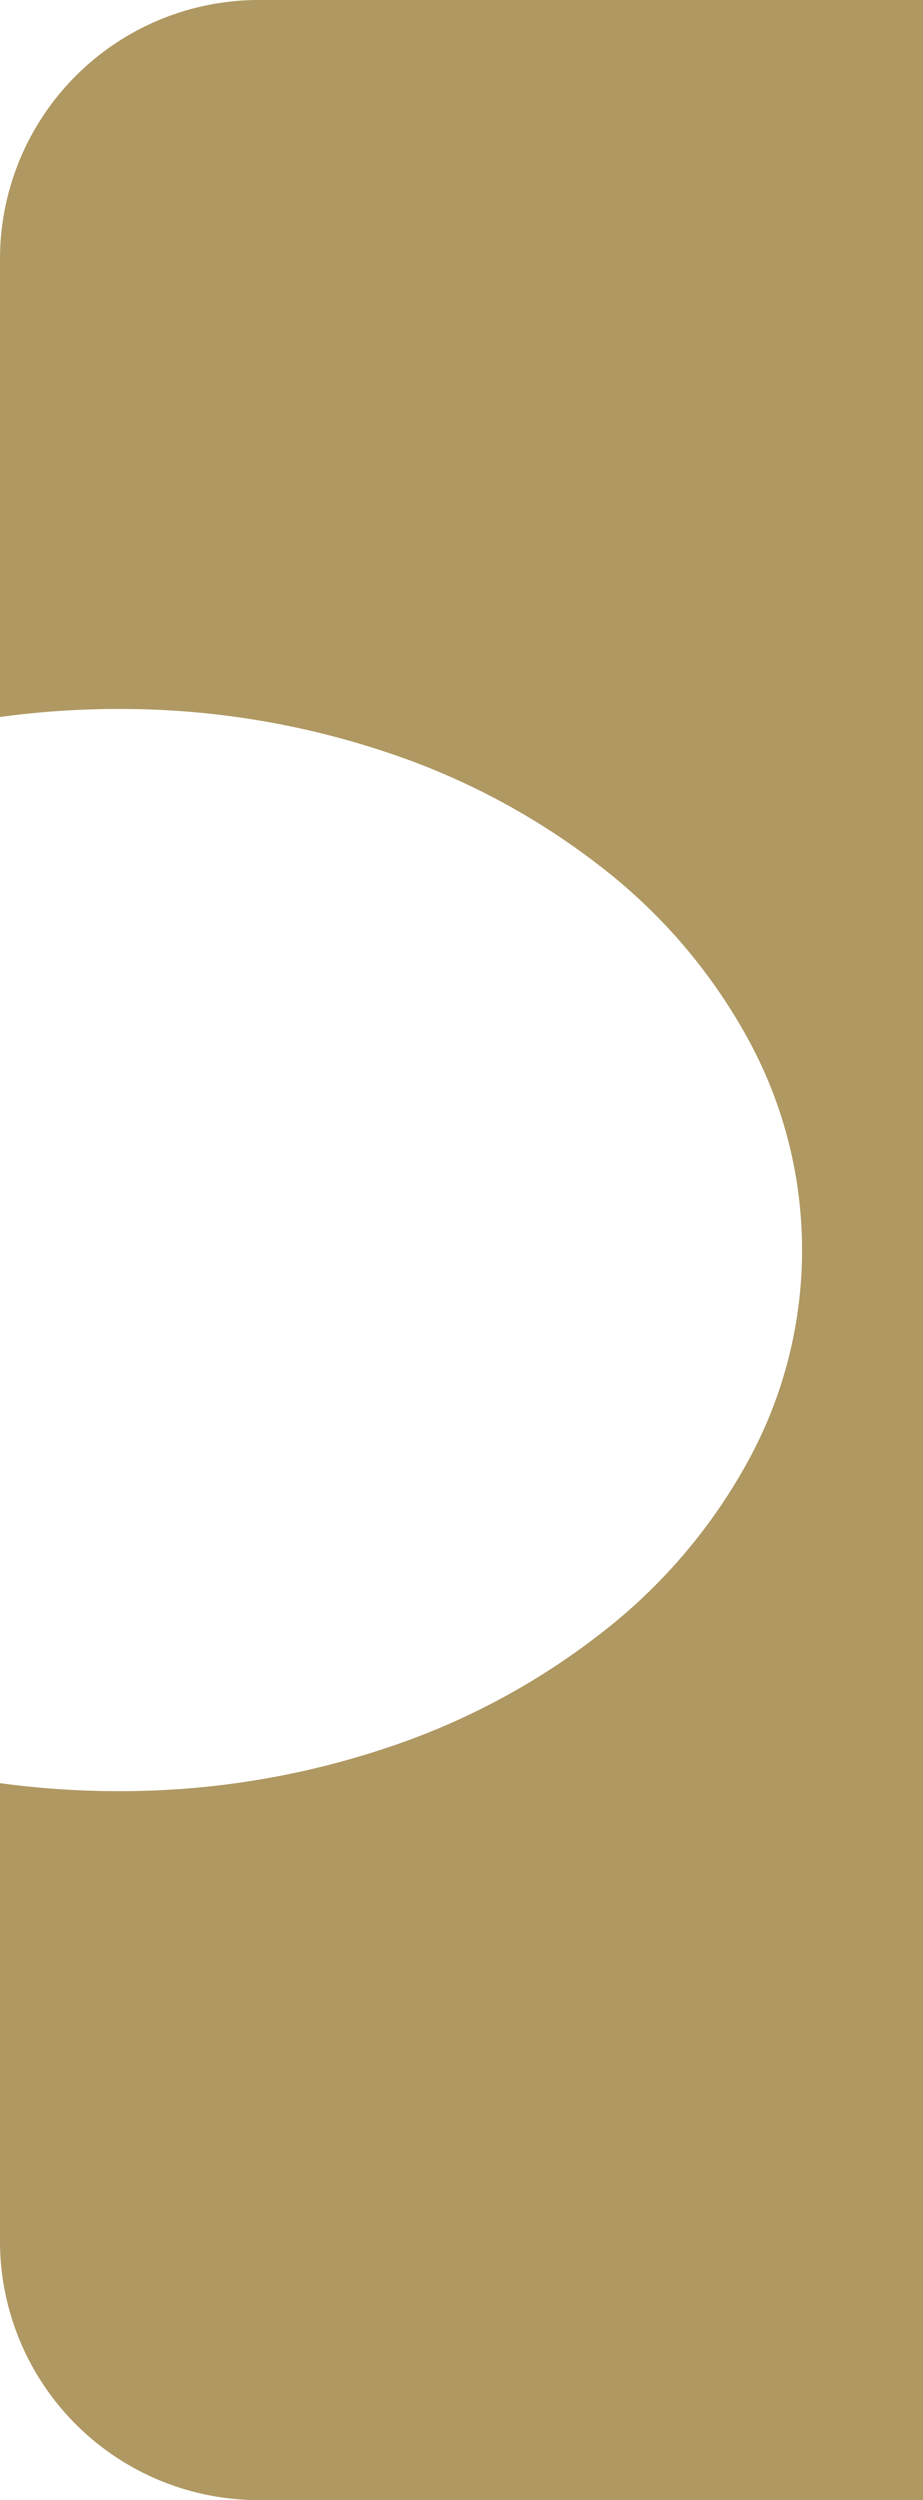 <svg id="Group_5" data-name="Group 5" xmlns="http://www.w3.org/2000/svg" xmlns:xlink="http://www.w3.org/1999/xlink" width="32.135" height="87" viewBox="0 0 32.135 87">
  <defs>
    <clipPath id="clip-path">
      <rect id="Rectangle_50" data-name="Rectangle 50" width="32.135" height="100%" fill="none"/>
    </clipPath>
  </defs>
  <g id="Group_4" data-name="Group 4" clip-path="url(#clip-path)">
    <path id="Path_2" data-name="Path 2" d="M9,0A9.01,9.01,0,0,0,0,9V24.951a30.345,30.345,0,0,1,4.108-.28,29.184,29.184,0,0,1,9.272,1.48,24.85,24.85,0,0,1,7.572,4.035,19.222,19.222,0,0,1,5.1,5.985,15.283,15.283,0,0,1,0,14.658,19.222,19.222,0,0,1-5.1,5.985,24.85,24.85,0,0,1-7.572,4.035,29.184,29.184,0,0,1-9.272,1.48A30.344,30.344,0,0,1,0,62.05V78a9.01,9.01,0,0,0,9,9H32.135V0Z" fill="#AF9862"/>
  </g>
</svg>
